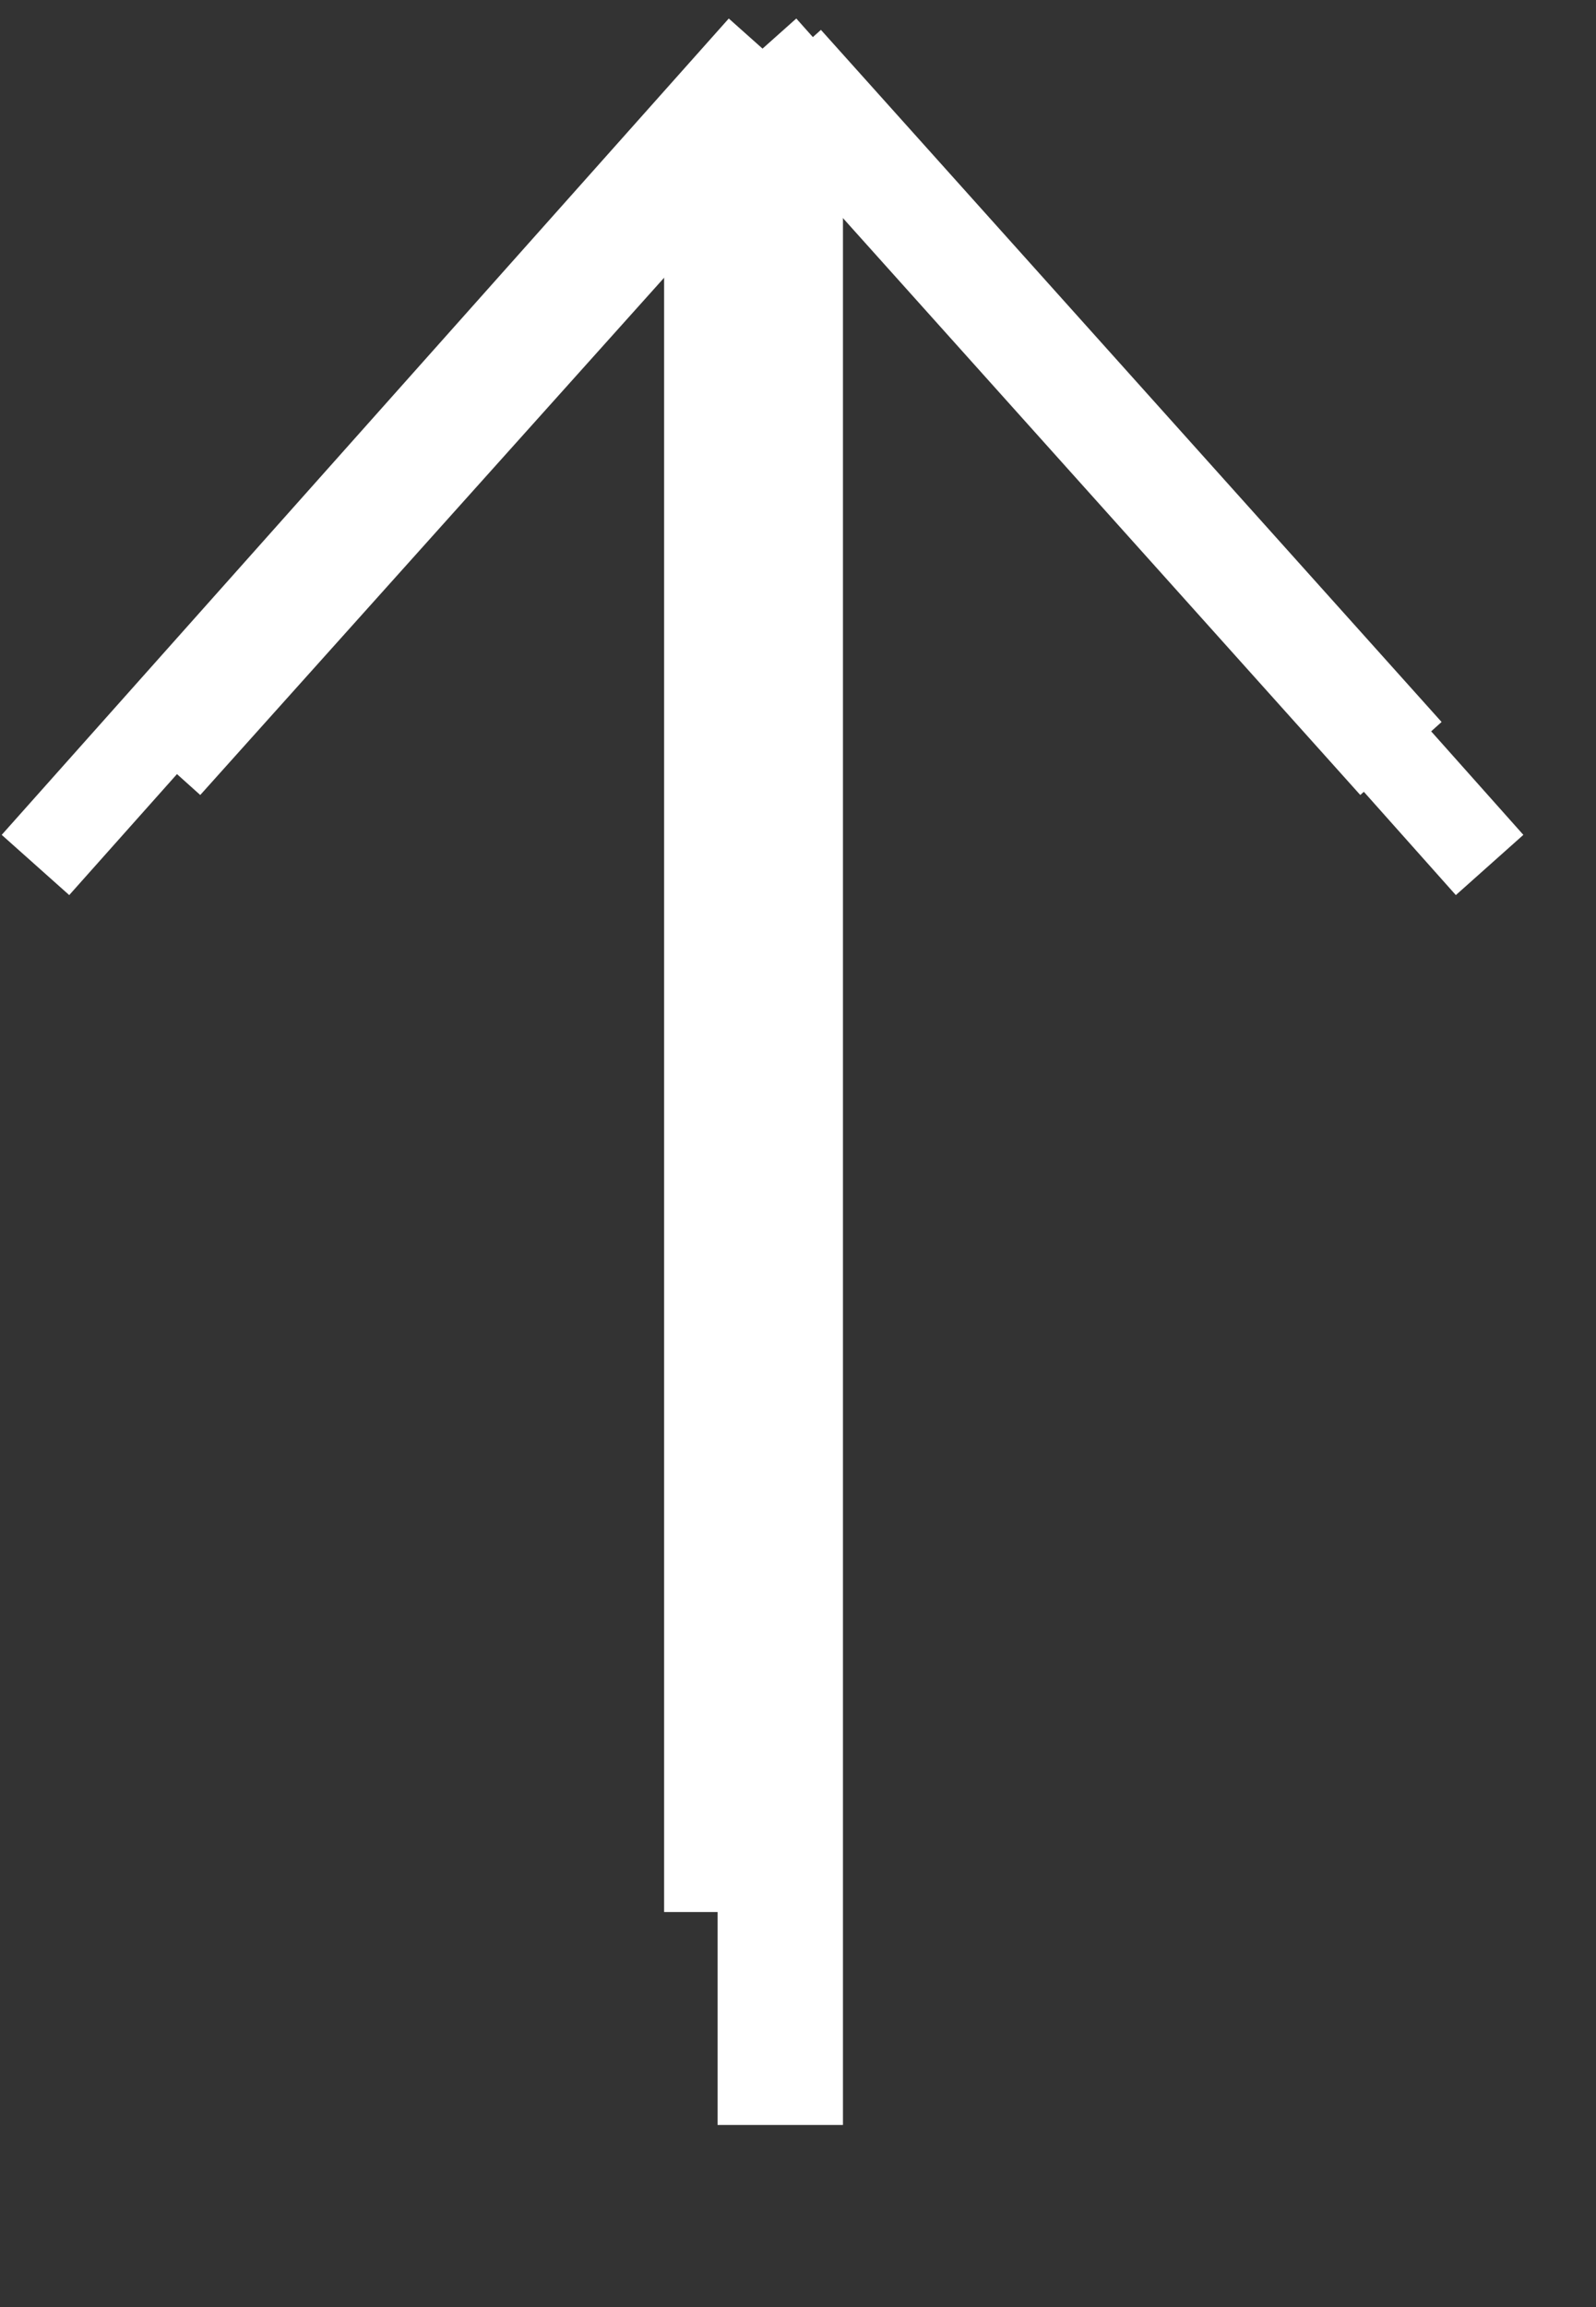 <?xml version="1.0" encoding="utf-8"?>
<!-- Generator: Adobe Illustrator 28.3.0, SVG Export Plug-In . SVG Version: 6.00 Build 0)  -->
<svg version="1.1" id="レイヤー_1" xmlns="http://www.w3.org/2000/svg" xmlns:xlink="http://www.w3.org/1999/xlink" x="0px"
	 y="0px" viewBox="0 0 9 13" style="enable-background:new 0 0 9 13;" xml:space="preserve">
<rect x="0" y="0" width="9" height="13" fill="#333333" stroke="none"/>
<style type="text/css">
	.st0{fill:none;stroke:#FFFFFF;stroke-width:0.707;}
	.st1{fill:none;stroke:#FFFFFF;stroke-width:0.616;}
	.st2{fill:none;stroke:#FFFFFF;stroke-width:0.51;}
</style>
<g id="グループ_937_00000032632033243257021870000012936573539948916408_" transform="translate(0 0.374)">
	<line id="線_94_00000181054616840349738170000006280641695935438766_" class="st0" x1="4.4" y1="11.6" x2="4.4" y2="0.2"/>
	<g id="グループ_931_00000035528823308464616310000014313678504938940075_" transform="translate(11.5)">
		<line id="線_95_00000174563047128093863180000004750441301925536165_" class="st1" x1="-10.6" y1="3.9" x2="-7.1" y2="0"/>
		<line id="線_96_00000013153799618539478540000010665407817880377766_" class="st1" x1="-3.6" y1="3.9" x2="-7.1" y2="0"/>
	</g>
</g>
<g id="グループ_937" transform="translate(0 0.374)">
	<line id="線_94" class="st2" x1="4" y1="10.4" x2="4" y2="0.2"/>
	<g id="グループ_931" transform="translate(11.5)">
		<line id="線_95" class="st2" x1="-11.3" y1="4.5" x2="-7.2" y2="-0.1"/>
		<line id="線_96" class="st2" x1="-3.1" y1="4.5" x2="-7.2" y2="-0.1"/>
	</g>
</g>
</svg>
